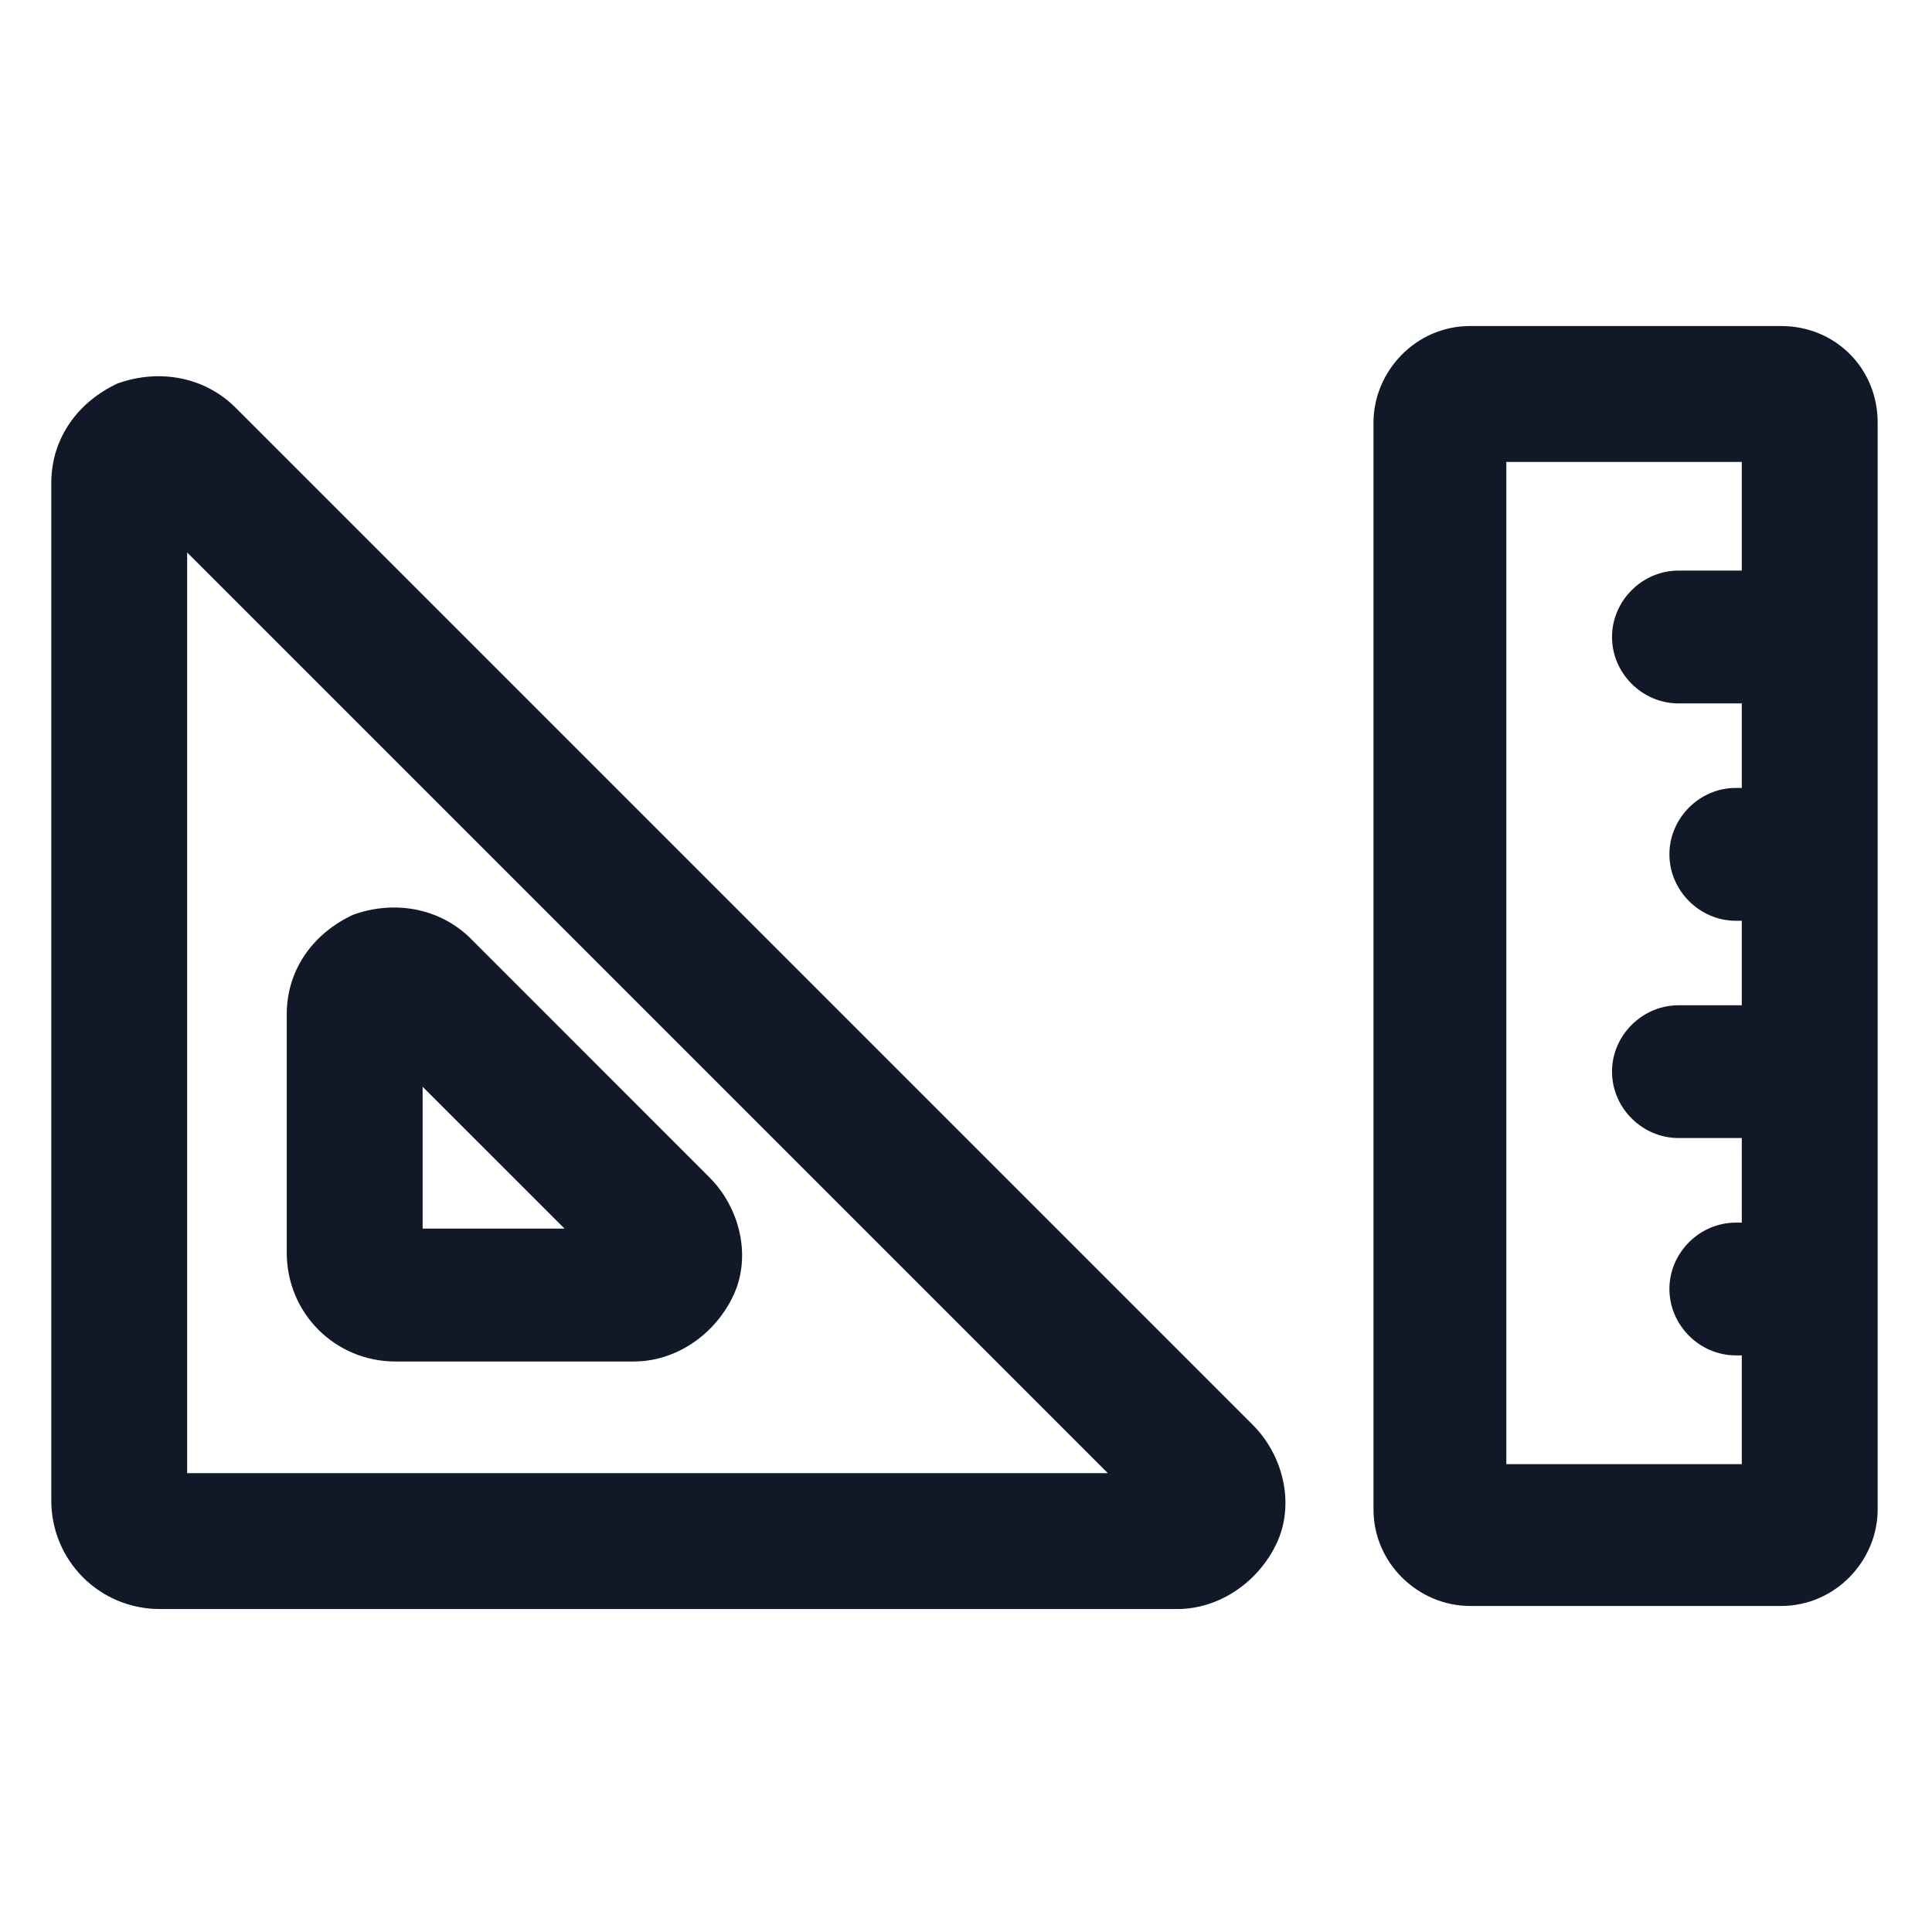 <svg xmlns="http://www.w3.org/2000/svg" width="24" height="24" viewBox="0 0 24 24" fill="none"><path d="M2.925 5.063C2.55 4.688 1.987 4.575 1.462 4.763C0.975 4.988 0.637 5.438 0.637 6V18.638C0.637 19.388 1.237 19.988 1.987 19.988H14.625C15.15 19.988 15.637 19.65 15.863 19.163C16.087 18.675 15.938 18.075 15.562 17.7L2.925 5.063ZM2.325 18.263V6.863L13.762 18.3H2.325V18.263Z" fill="#111928"></path><path d="M4.912 16.913H7.875C8.4 16.913 8.887 16.575 9.113 16.087C9.338 15.6 9.188 15 8.812 14.625L5.85 11.662C5.475 11.287 4.912 11.175 4.388 11.363C3.9 11.588 3.562 12.037 3.562 12.6V15.562C3.562 16.312 4.162 16.913 4.912 16.913ZM5.25 13.5L7.013 15.262H5.25V13.5Z" fill="#111928"></path><path d="M22.125 4.05H18.262C17.587 4.05 17.062 4.613 17.062 5.25V18.75C17.062 19.425 17.625 19.95 18.262 19.95H22.125C22.8 19.95 23.325 19.387 23.325 18.75V5.25C23.325 4.575 22.8 4.05 22.125 4.05ZM18.712 18.262V5.738H21.637V7.088H20.85C20.4 7.088 20.025 7.463 20.025 7.913C20.025 8.363 20.4 8.738 20.85 8.738H21.637V9.788H21.562C21.113 9.788 20.738 10.162 20.738 10.613C20.738 11.062 21.113 11.438 21.562 11.438H21.637V12.488H20.85C20.4 12.488 20.025 12.863 20.025 13.312C20.025 13.762 20.4 14.137 20.85 14.137H21.637V15.188H21.562C21.113 15.188 20.738 15.562 20.738 16.012C20.738 16.462 21.113 16.837 21.562 16.837H21.637V18.188H18.712V18.262Z" fill="#111928"></path></svg>